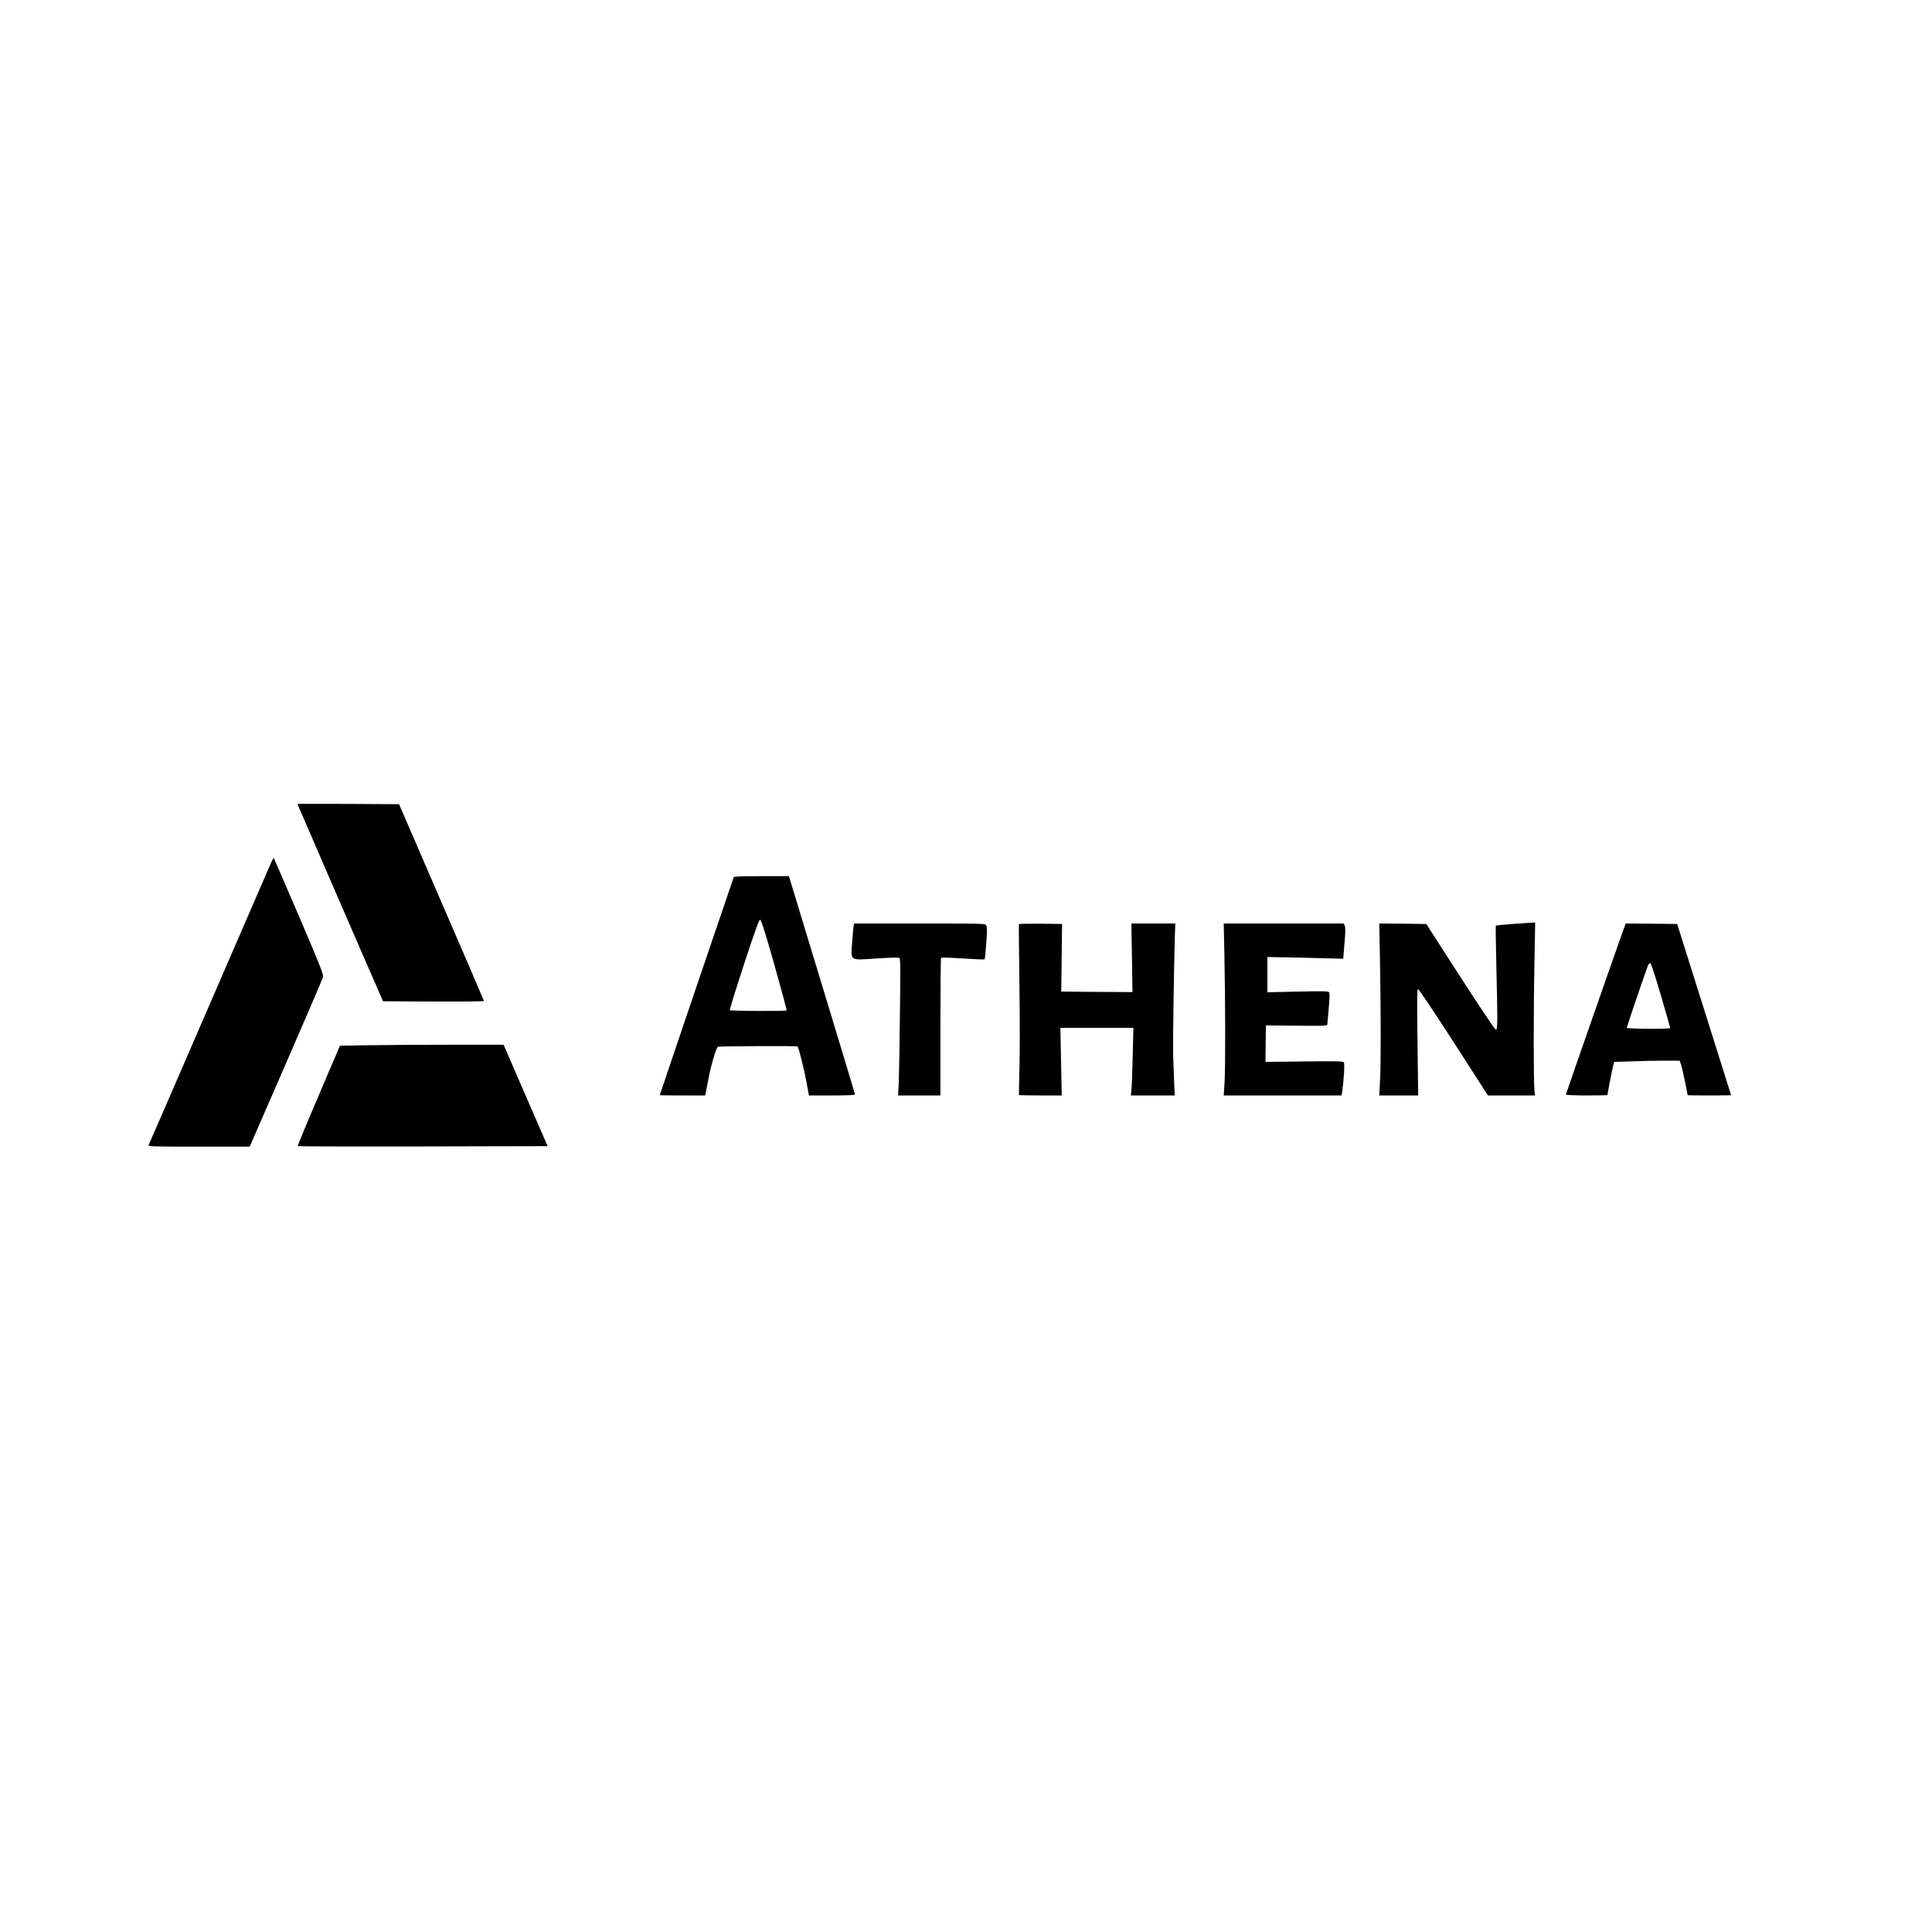 <?xml version="1.0" standalone="no"?>
<!DOCTYPE svg PUBLIC "-//W3C//DTD SVG 20010904//EN"
 "http://www.w3.org/TR/2001/REC-SVG-20010904/DTD/svg10.dtd">
<svg version="1.0" xmlns="http://www.w3.org/2000/svg"
 width="2000pt" height="2000pt" viewBox="0 0 2000 2000"
 preserveAspectRatio="xMidYMid meet">
<g transform="translate(0,2000) scale(0.1,-0.1)"
fill="#000000" stroke="none">
<path d="M3080 11677 c0 -3 27 -67 61 -143 33 -76 150 -346 259 -599 109 -253
281 -649 382 -880 l183 -420 523 -3 c287 -1 522 1 522 6 0 4 -198 464 -440
1022 l-439 1015 -526 3 c-289 1 -525 1 -525 -1z"/>
<path d="M2806 11069 c-13 -30 -301 -695 -641 -1479 -339 -784 -621 -1433
-626 -1442 -9 -17 19 -18 518 -18 l528 0 375 861 c206 474 379 875 383 893 8
27 -20 99 -248 631 -142 330 -259 602 -261 604 -2 2 -14 -20 -28 -50z"/>
<path d="M7595 10918 c-31 -87 -765 -2250 -765 -2255 0 -2 106 -3 235 -3 l235
0 5 23 c2 12 16 85 31 161 23 123 74 297 94 319 7 8 819 11 827 4 11 -12 64
-222 89 -355 l28 -152 238 0 c178 0 238 3 238 12 0 7 -154 517 -342 1135
l-341 1123 -284 0 c-218 0 -285 -3 -288 -12z m422 -908 c72 -256 129 -467 126
-470 -7 -8 -580 -6 -588 2 -4 3 62 216 146 473 120 364 156 465 168 463 12 -2
52 -130 148 -468z"/>
<path d="M15657 10435 c-93 -7 -170 -15 -172 -17 -3 -2 0 -186 5 -409 14 -605
14 -671 -6 -667 -10 2 -174 246 -368 548 l-351 545 -244 3 -243 2 7 -357 c10
-531 11 -1098 1 -1270 l-8 -153 201 0 202 0 -7 550 c-6 470 -5 550 7 550 8 -1
173 -248 368 -550 l354 -550 244 0 244 0 -6 48 c-10 77 -11 801 -1 1290 l8
452 -33 -1 c-19 -1 -110 -7 -202 -14z"/>
<path d="M8836 10408 c-3 -18 -10 -94 -15 -168 -14 -192 -30 -181 252 -162
119 8 225 11 234 8 15 -6 15 -55 9 -584 -3 -317 -9 -637 -12 -709 l-7 -133
219 0 219 0 0 709 c0 390 3 713 7 717 4 3 105 0 225 -8 120 -8 221 -12 225 -9
4 4 12 79 18 168 9 119 9 167 0 182 -11 21 -11 21 -690 21 l-679 0 -5 -32z"/>
<path d="M10548 10433 c-2 -5 0 -284 5 -622 5 -337 5 -733 0 -878 -4 -146 -6
-267 -4 -269 2 -2 103 -4 223 -4 l219 0 -7 350 -7 350 378 0 378 0 -7 -282
c-3 -156 -9 -313 -13 -350 l-6 -68 227 0 227 0 -6 128 c-2 70 -7 191 -10 270
-5 120 7 925 18 1280 l4 102 -228 0 -227 0 6 -355 5 -355 -368 2 -369 3 4 310
c2 171 4 328 4 350 l1 40 -222 3 c-122 1 -223 -1 -225 -5z"/>
<path d="M12675 10113 c10 -487 11 -1148 2 -1310 l-9 -143 610 0 610 0 6 38
c18 126 28 293 17 305 -9 11 -82 13 -411 9 l-400 -5 2 189 3 189 318 -3 c257
-3 317 -1 317 10 1 7 7 83 15 168 10 116 11 158 2 169 -9 11 -65 12 -324 6
l-313 -7 0 182 0 183 363 -7 c199 -5 376 -9 392 -10 l30 -1 13 159 c10 115 11
165 3 182 l-11 24 -621 0 -621 0 7 -327z"/>
<path d="M16821 10418 c-33 -86 -611 -1741 -611 -1749 0 -5 91 -9 215 -9 118
0 215 2 215 3 0 13 50 270 59 303 l11 41 182 6 c99 4 252 7 339 7 l157 0 16
-47 c12 -35 65 -289 66 -310 0 -2 101 -3 225 -3 124 0 225 1 225 3 0 1 -126
400 -279 887 l-279 885 -266 3 -266 2 -9 -22z m372 -720 c54 -183 97 -336 97
-340 0 -13 -450 -10 -450 3 0 10 188 561 219 642 6 15 16 27 24 27 8 0 46
-114 110 -332z"/>
<path d="M3842 9180 l-323 -5 -221 -518 c-122 -284 -219 -519 -216 -522 3 -3
586 -4 1296 -3 l1291 3 -228 525 -228 525 -524 0 c-288 0 -669 -2 -847 -5z"/>
</g>
</svg>
